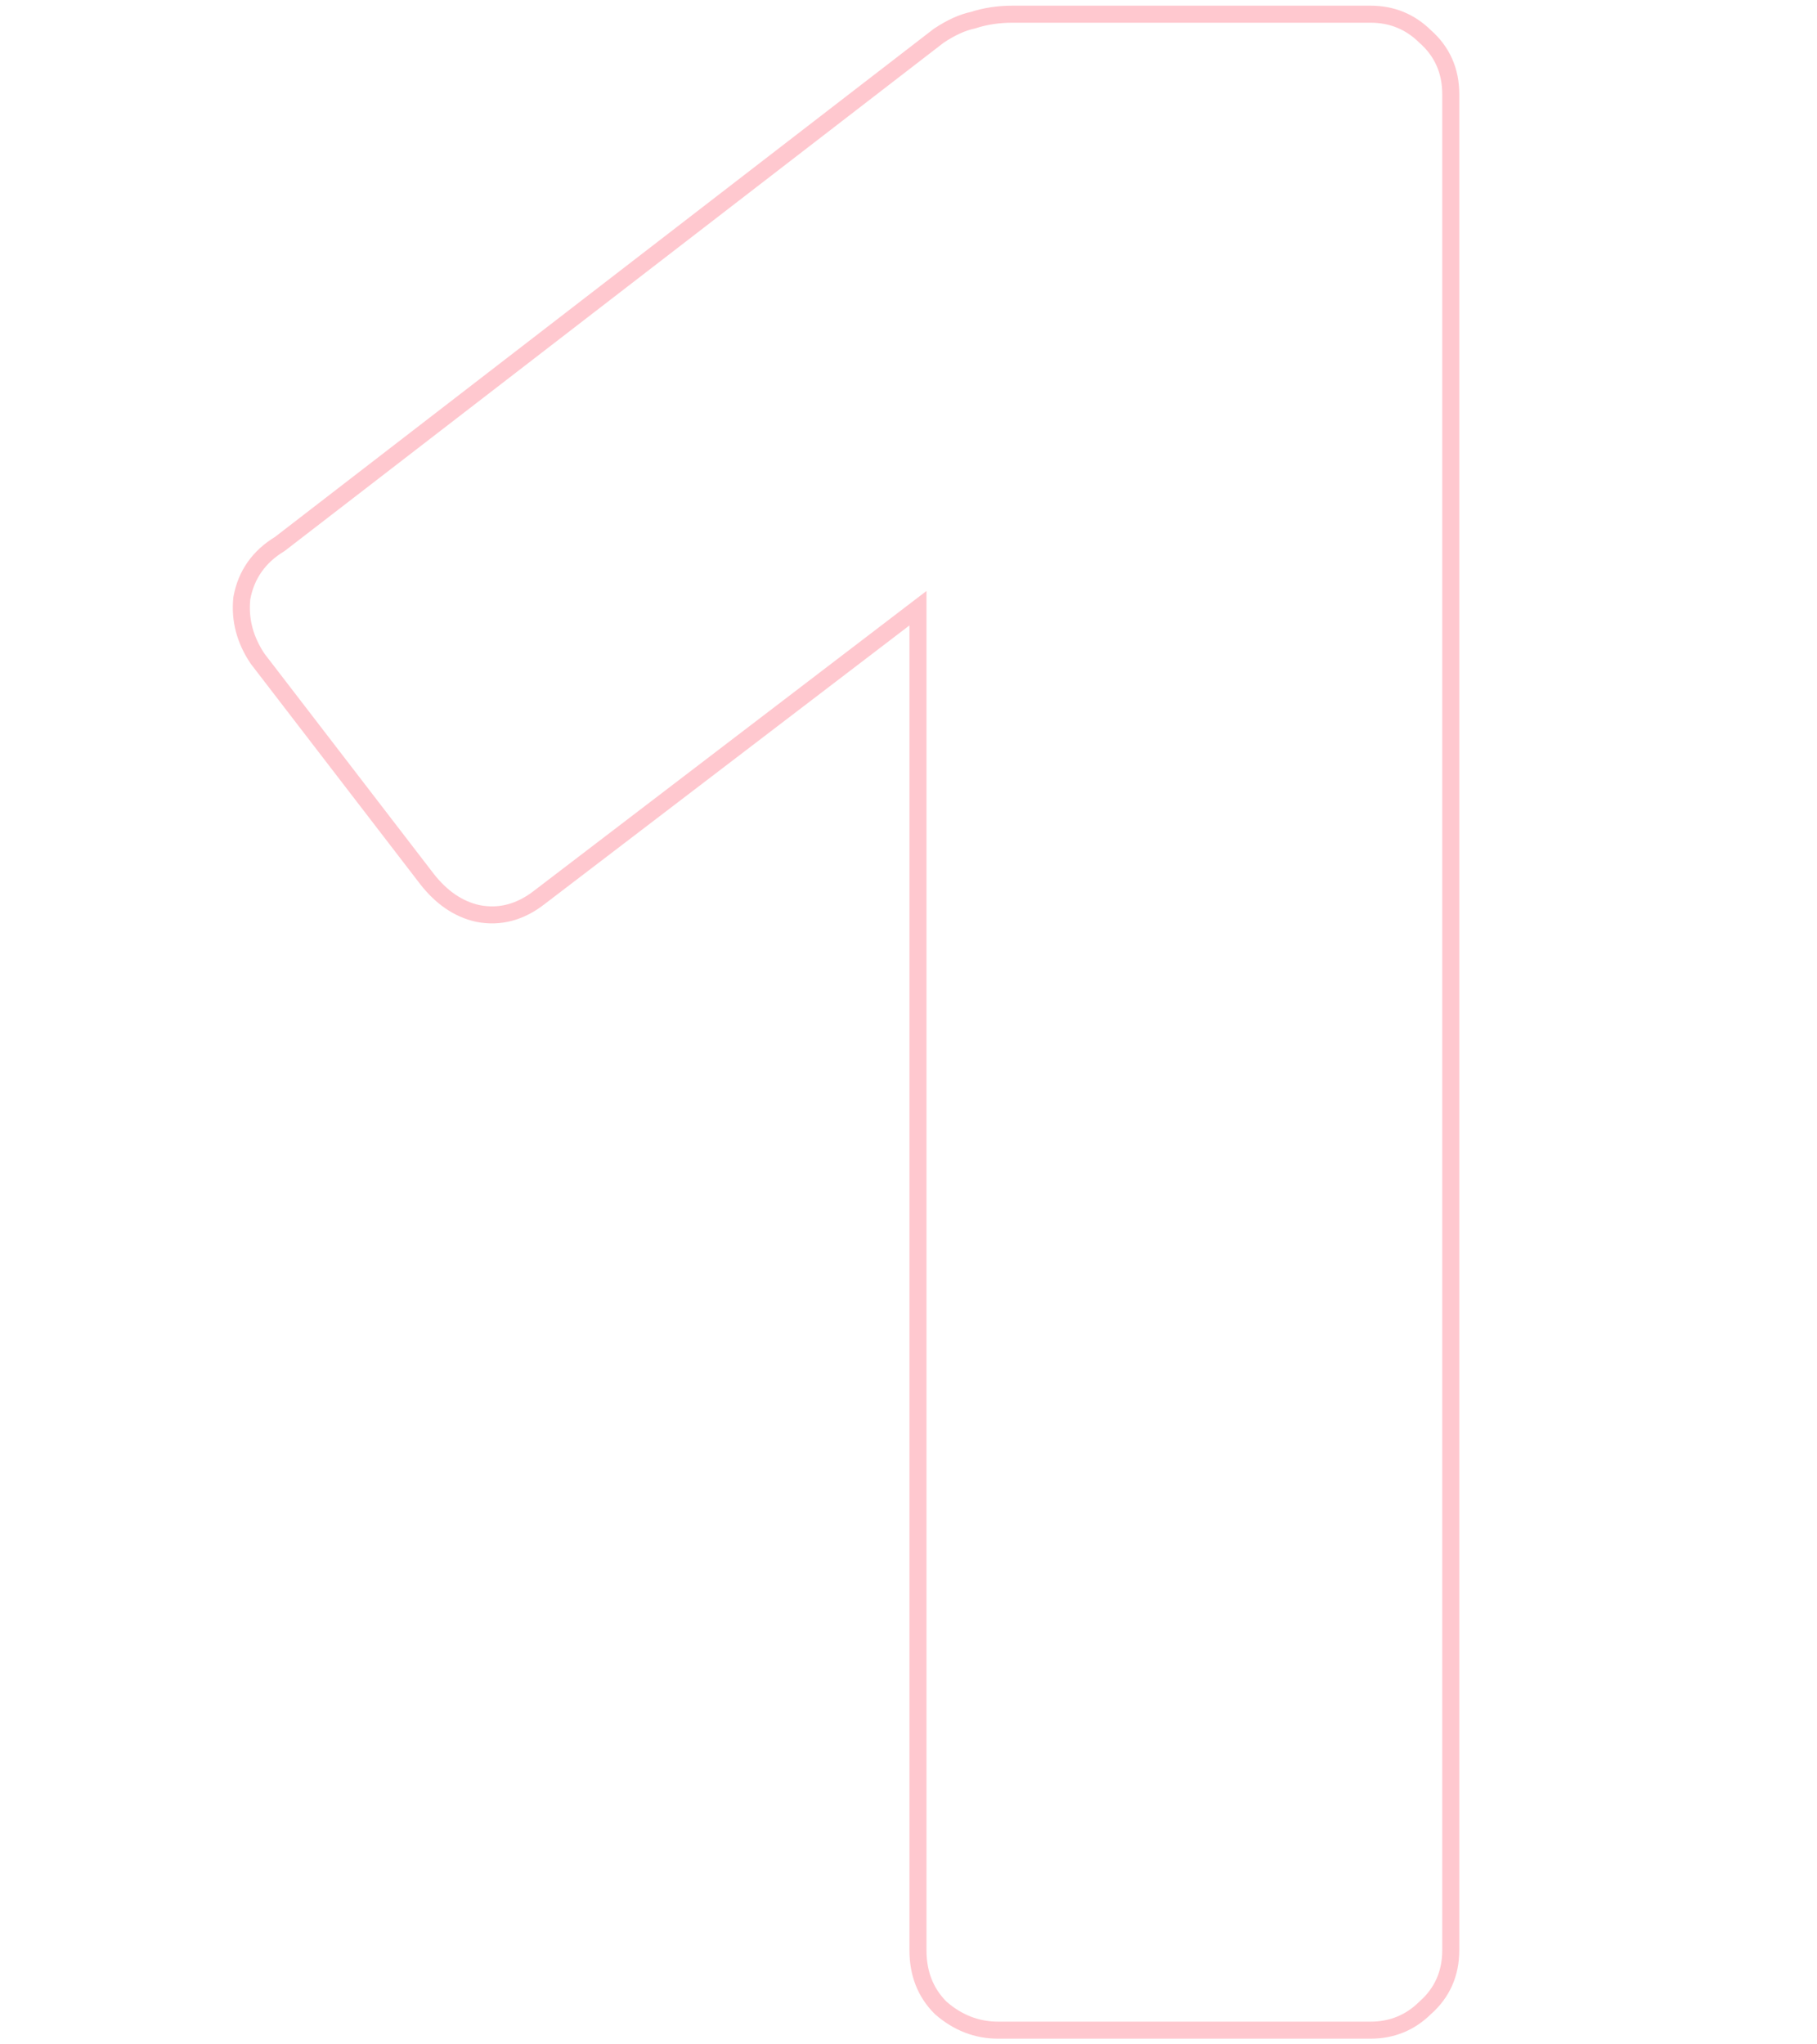 <?xml version="1.0" encoding="UTF-8"?> <svg xmlns="http://www.w3.org/2000/svg" width="160" height="180" viewBox="0 0 160 180" fill="none"> <path d="M82.82 176.771L82.837 176.789L82.856 176.805C84.329 178.09 86.016 178.75 87.891 178.75H120.692C122.562 178.75 124.176 178.092 125.493 176.789C126.996 175.47 127.75 173.758 127.75 171.714V8.286C127.75 6.242 126.996 4.53 125.493 3.211C124.176 1.908 122.562 1.25 120.692 1.25H89.152C87.92 1.25 86.76 1.423 85.679 1.777C84.725 1.975 83.725 2.443 82.682 3.135L82.66 3.15L82.639 3.166L24.64 47.894C22.805 49.004 21.673 50.601 21.298 52.654L21.293 52.684L21.29 52.714C21.103 54.577 21.576 56.342 22.674 57.983L22.688 58.003L22.703 58.023L37.59 77.383L37.593 77.387C38.852 79 40.338 80.043 42.059 80.424L42.067 80.425L42.075 80.427C43.996 80.81 45.81 80.317 47.473 79.029C47.474 79.028 47.474 79.028 47.475 79.027L80.833 53.551V171.714C80.833 173.734 81.485 175.441 82.82 176.771Z" stroke="#FFC8CF" stroke-width="1.5"></path> </svg> 